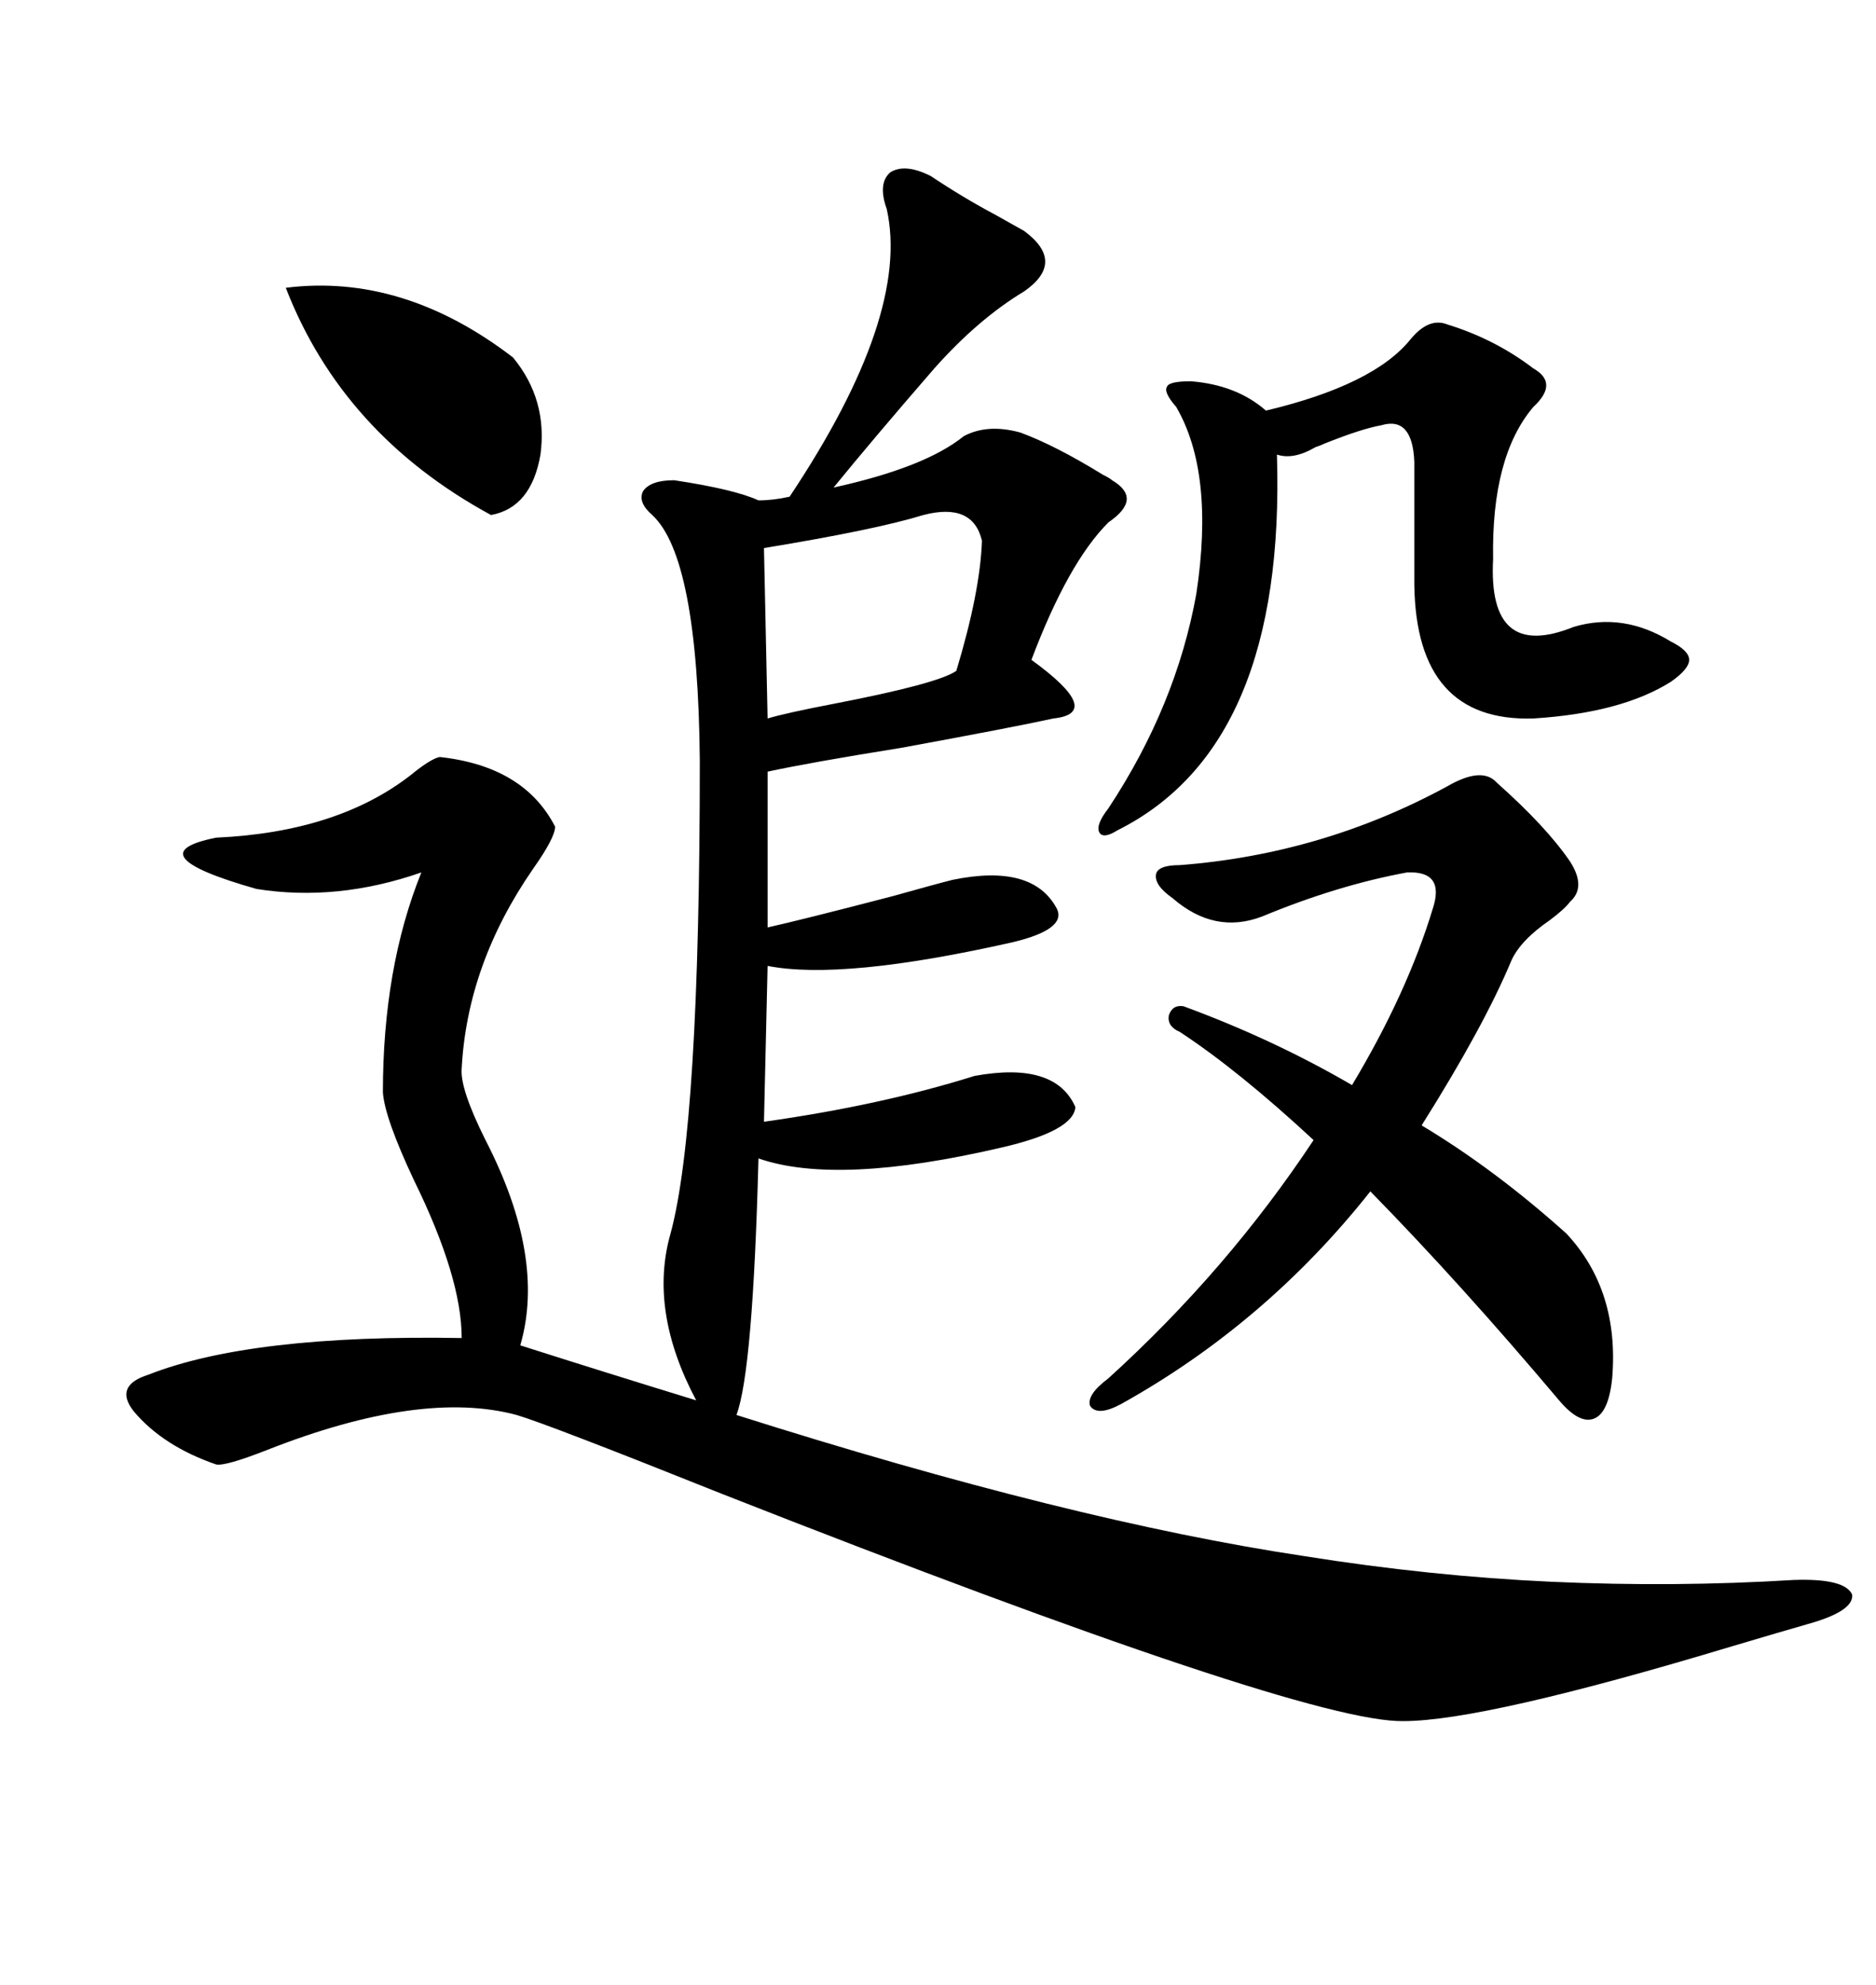 <svg xmlns="http://www.w3.org/2000/svg" xmlns:xlink="http://www.w3.org/1999/xlink" width="300" height="317.285"><path d="M70.31 121.00L70.31 121.00Q83.79 122.46 88.77 132.13L88.77 132.13Q88.77 133.89 85.25 138.87L85.25 138.87Q74.71 154.10 73.83 170.80L73.83 170.80Q73.54 174.02 77.64 182.23L77.64 182.23Q87.30 200.98 83.20 215.04L83.20 215.04Q96.97 219.43 111.33 223.83L111.33 223.83Q103.71 209.47 107.23 197.17L107.23 197.17Q111.91 179.88 111.91 121.58L111.91 121.58Q111.62 89.06 104.30 82.32L104.30 82.32Q101.95 80.27 102.83 78.52L102.83 78.52Q104.00 76.76 107.81 76.76L107.81 76.76Q117.48 78.22 121.29 79.98L121.29 79.98Q123.63 79.98 126.27 79.39L126.27 79.39Q145.61 50.39 141.80 33.40L141.80 33.40Q140.33 29.30 142.38 27.54L142.38 27.54Q144.73 26.07 148.83 28.13L148.83 28.13Q154.10 31.64 159.08 34.28L159.08 34.28Q161.72 35.74 163.77 36.91L163.77 36.91Q170.51 41.89 163.77 46.58L163.77 46.58Q156.45 50.98 149.41 58.89L149.41 58.89Q139.75 70.02 133.30 77.93L133.30 77.93Q147.95 74.71 154.10 69.73L154.10 69.73Q157.91 67.68 163.18 69.14L163.18 69.14Q168.75 71.19 176.37 75.88L176.37 75.88Q177.54 76.46 177.83 76.76L177.83 76.76Q182.81 79.69 177.25 83.50L177.25 83.50Q170.80 89.94 164.94 105.47L164.94 105.47Q176.66 113.96 168.46 114.84L168.46 114.84Q161.72 116.31 144.14 119.53L144.14 119.53Q129.49 121.88 122.75 123.34L122.75 123.34L122.75 148.24Q128.03 147.07 142.68 143.26L142.68 143.26Q150 141.21 152.34 140.63L152.34 140.63Q165.23 137.99 169.04 145.31L169.04 145.31Q170.51 148.54 162.01 150.59L162.01 150.59Q134.77 156.74 122.75 154.39L122.75 154.39L122.17 179.30Q140.92 176.66 155.86 171.97L155.86 171.97Q168.75 169.63 171.97 176.95L171.97 176.95Q171.68 180.76 160.25 183.40L160.25 183.40Q133.89 189.55 121.29 185.16L121.29 185.16Q120.41 219.14 117.77 226.17L117.77 226.17Q171.39 243.16 208.59 248.73L208.59 248.73Q228.81 251.95 248.14 252.83L248.14 252.83Q267.77 253.71 286.82 252.54L286.82 252.54Q295.02 252.25 296.19 254.88L296.19 254.88Q296.48 257.52 289.16 259.57L289.16 259.57Q285.06 260.74 277.15 263.09L277.15 263.09Q237.30 275.10 224.41 275.10L224.41 275.10Q208.59 275.39 115.43 238.77L115.43 238.77Q87.60 227.64 82.62 226.17L82.62 226.17Q67.38 222.07 42.77 231.74L42.77 231.74Q36.04 234.38 34.57 234.08L34.57 234.08Q26.07 231.15 21.39 225.59L21.39 225.59Q18.16 221.48 23.73 219.73L23.73 219.73Q40.14 213.28 73.83 213.87L73.83 213.87Q73.83 204.20 66.21 188.67L66.21 188.67Q61.52 178.71 61.23 174.61L61.23 174.61Q61.23 154.69 67.38 139.45L67.38 139.45Q53.91 144.14 41.02 142.09L41.02 142.09Q21.39 136.52 34.57 133.89L34.57 133.89Q53.91 133.01 65.63 123.93L65.63 123.93Q68.85 121.29 70.31 121.00ZM188.67 164.94L188.67 164.94Q186.62 164.06 186.91 162.30L186.91 162.30Q187.50 160.55 189.26 160.84L189.26 160.84Q203.61 166.11 216.21 173.44L216.21 173.44Q225 158.79 229.10 145.31L229.10 145.31Q231.15 139.16 225 139.45L225 139.45Q213.87 141.50 201.86 146.48L201.86 146.48Q194.24 149.41 187.50 143.55L187.50 143.55Q184.57 141.50 184.86 139.75L184.86 139.75Q185.16 138.28 188.67 138.28L188.67 138.28Q211.52 136.52 231.45 125.68L231.45 125.68Q237.01 122.46 239.36 125.10L239.36 125.10Q247.27 132.13 251.07 137.70L251.07 137.70Q253.71 141.80 251.07 144.14L251.07 144.14Q250.20 145.31 247.85 147.07L247.85 147.07Q243.16 150.29 241.70 153.52L241.70 153.52Q237.30 164.06 227.34 179.88L227.34 179.88Q239.06 186.91 250.49 197.17L250.49 197.17Q258.98 206.25 257.81 220.31L257.81 220.31Q257.23 225.88 254.88 226.76L254.88 226.76Q252.54 227.64 249.32 223.83L249.32 223.83Q233.50 205.08 219.14 190.43L219.14 190.43Q202.44 211.52 179.30 224.41L179.30 224.41Q175.49 226.46 174.32 224.71L174.32 224.71Q173.73 222.95 177.25 220.31L177.25 220.31Q196.29 203.03 210.06 182.23L210.06 182.23Q198.05 171.09 188.67 164.94ZM231.45 51.86L231.45 51.86Q239.06 54.20 245.21 58.89L245.21 58.89Q249.32 61.23 245.21 65.04L245.21 65.04Q238.48 72.95 238.77 89.36L238.77 89.36Q237.89 105.76 251.66 100.20L251.66 100.20Q259.57 97.85 267.19 102.54L267.19 102.54Q270.12 104.00 270.12 105.47L270.12 105.47Q270.12 106.93 267.19 108.98L267.19 108.98Q259.28 113.96 245.21 114.84L245.21 114.84Q226.46 115.43 226.17 93.46L226.17 93.46L226.17 73.83Q225.88 66.50 220.90 67.97L220.90 67.97Q217.68 68.55 211.82 70.90L211.82 70.90Q211.23 71.19 210.35 71.48L210.35 71.48Q206.84 73.54 204.20 72.66L204.20 72.66Q205.66 119.24 178.71 132.71L178.71 132.71Q176.37 134.18 175.78 133.01L175.78 133.01Q175.20 131.84 177.25 129.20L177.25 129.20Q188.09 112.79 191.31 94.92L191.31 94.92Q194.24 75.59 188.09 65.04L188.09 65.04Q186.04 62.70 186.62 61.82L186.62 61.82Q186.91 60.94 190.43 60.94L190.43 60.94Q197.75 61.52 202.44 65.63L202.44 65.63Q219.73 61.52 225.59 54.20L225.59 54.20Q228.52 50.68 231.45 51.86ZM147.66 82.32L147.66 82.32Q140.04 84.67 122.17 87.60L122.17 87.60L122.75 114.84Q125.68 113.96 133.30 112.50L133.30 112.50Q150 109.28 152.93 107.23L152.93 107.23Q156.74 94.63 157.03 86.43L157.03 86.43Q155.57 80.27 147.66 82.32ZM45.70 46.00L45.70 46.00Q64.45 43.65 82.03 57.13L82.03 57.13Q87.60 63.87 86.43 72.66L86.43 72.66Q84.96 81.15 78.52 82.32L78.52 82.32Q54.79 69.43 45.70 46.00Z"/></svg>